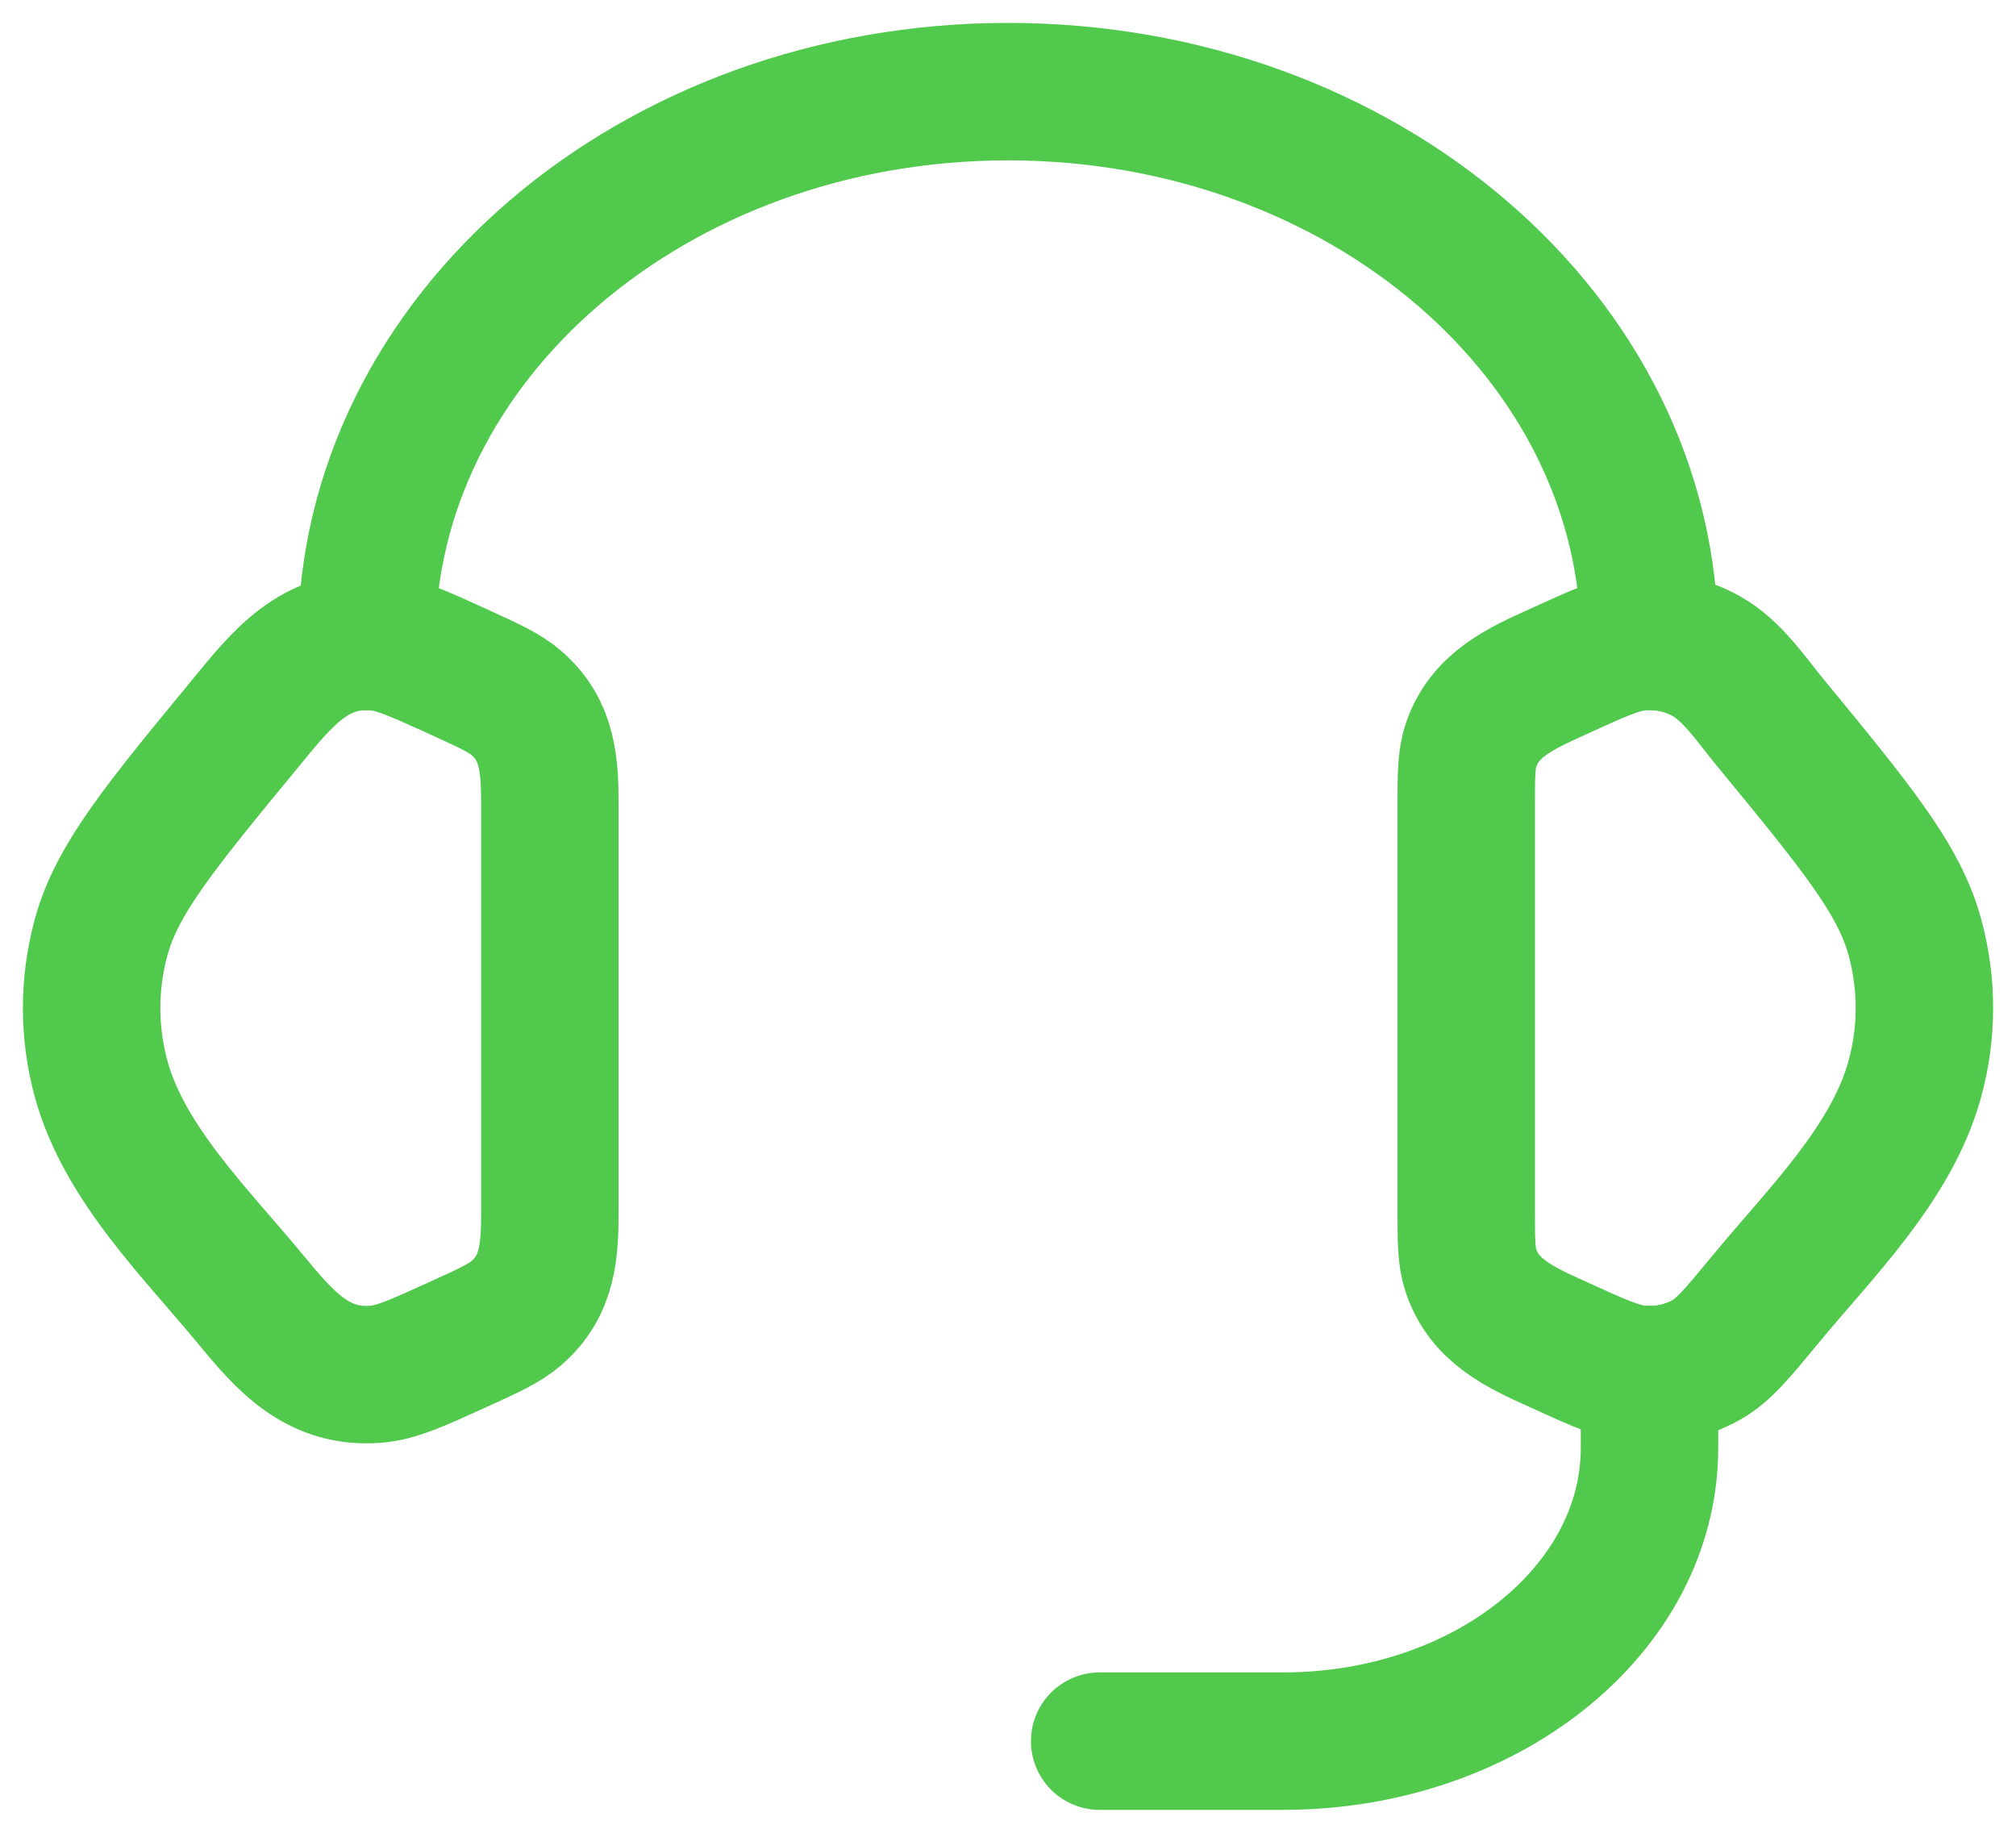 <svg xmlns="http://www.w3.org/2000/svg" width="44" height="40" viewBox="0 0 44 40" fill="none"><path d="M32.001 17.61C32.001 16.918 32.001 16.572 32.105 16.264C32.407 15.368 33.205 15.022 34.005 14.658C34.901 14.248 35.349 14.044 35.795 14.008C36.299 13.968 36.805 14.076 37.237 14.318C37.809 14.638 38.209 15.25 38.617 15.746C40.503 18.038 41.447 19.184 41.791 20.446C42.071 21.466 42.071 22.534 41.791 23.552C41.289 25.396 39.699 26.94 38.521 28.372C37.919 29.102 37.617 29.468 37.237 29.682C36.797 29.926 36.295 30.034 35.795 29.992C35.349 29.956 34.901 29.752 34.003 29.342C33.203 28.978 32.407 28.632 32.105 27.736C32.001 27.428 32.001 27.082 32.001 26.39V17.61ZM12.001 17.61C12.001 16.738 11.977 15.956 11.273 15.344C11.017 15.122 10.677 14.968 9.999 14.658C9.101 14.25 8.653 14.044 8.207 14.008C6.873 13.9 6.155 14.812 5.387 15.748C3.499 18.038 2.555 19.184 2.209 20.448C1.93 21.465 1.93 22.537 2.209 23.554C2.713 25.396 4.305 26.942 5.481 28.372C6.223 29.272 6.933 30.094 8.207 29.992C8.653 29.956 9.101 29.752 9.999 29.342C10.679 29.034 11.017 28.878 11.273 28.656C11.977 28.044 12.001 27.262 12.001 26.392V17.61Z" stroke="#51C94D" stroke-width="3" stroke-linecap="round" stroke-linejoin="round"></path><path d="M8.001 14C8.001 7.372 14.269 2 22.001 2C29.733 2 36.001 7.372 36.001 14M36.001 30V31.6C36.001 35.134 32.421 38 28.001 38H24.001" stroke="#51C94D" stroke-width="3" stroke-linecap="round" stroke-linejoin="round"></path></svg>